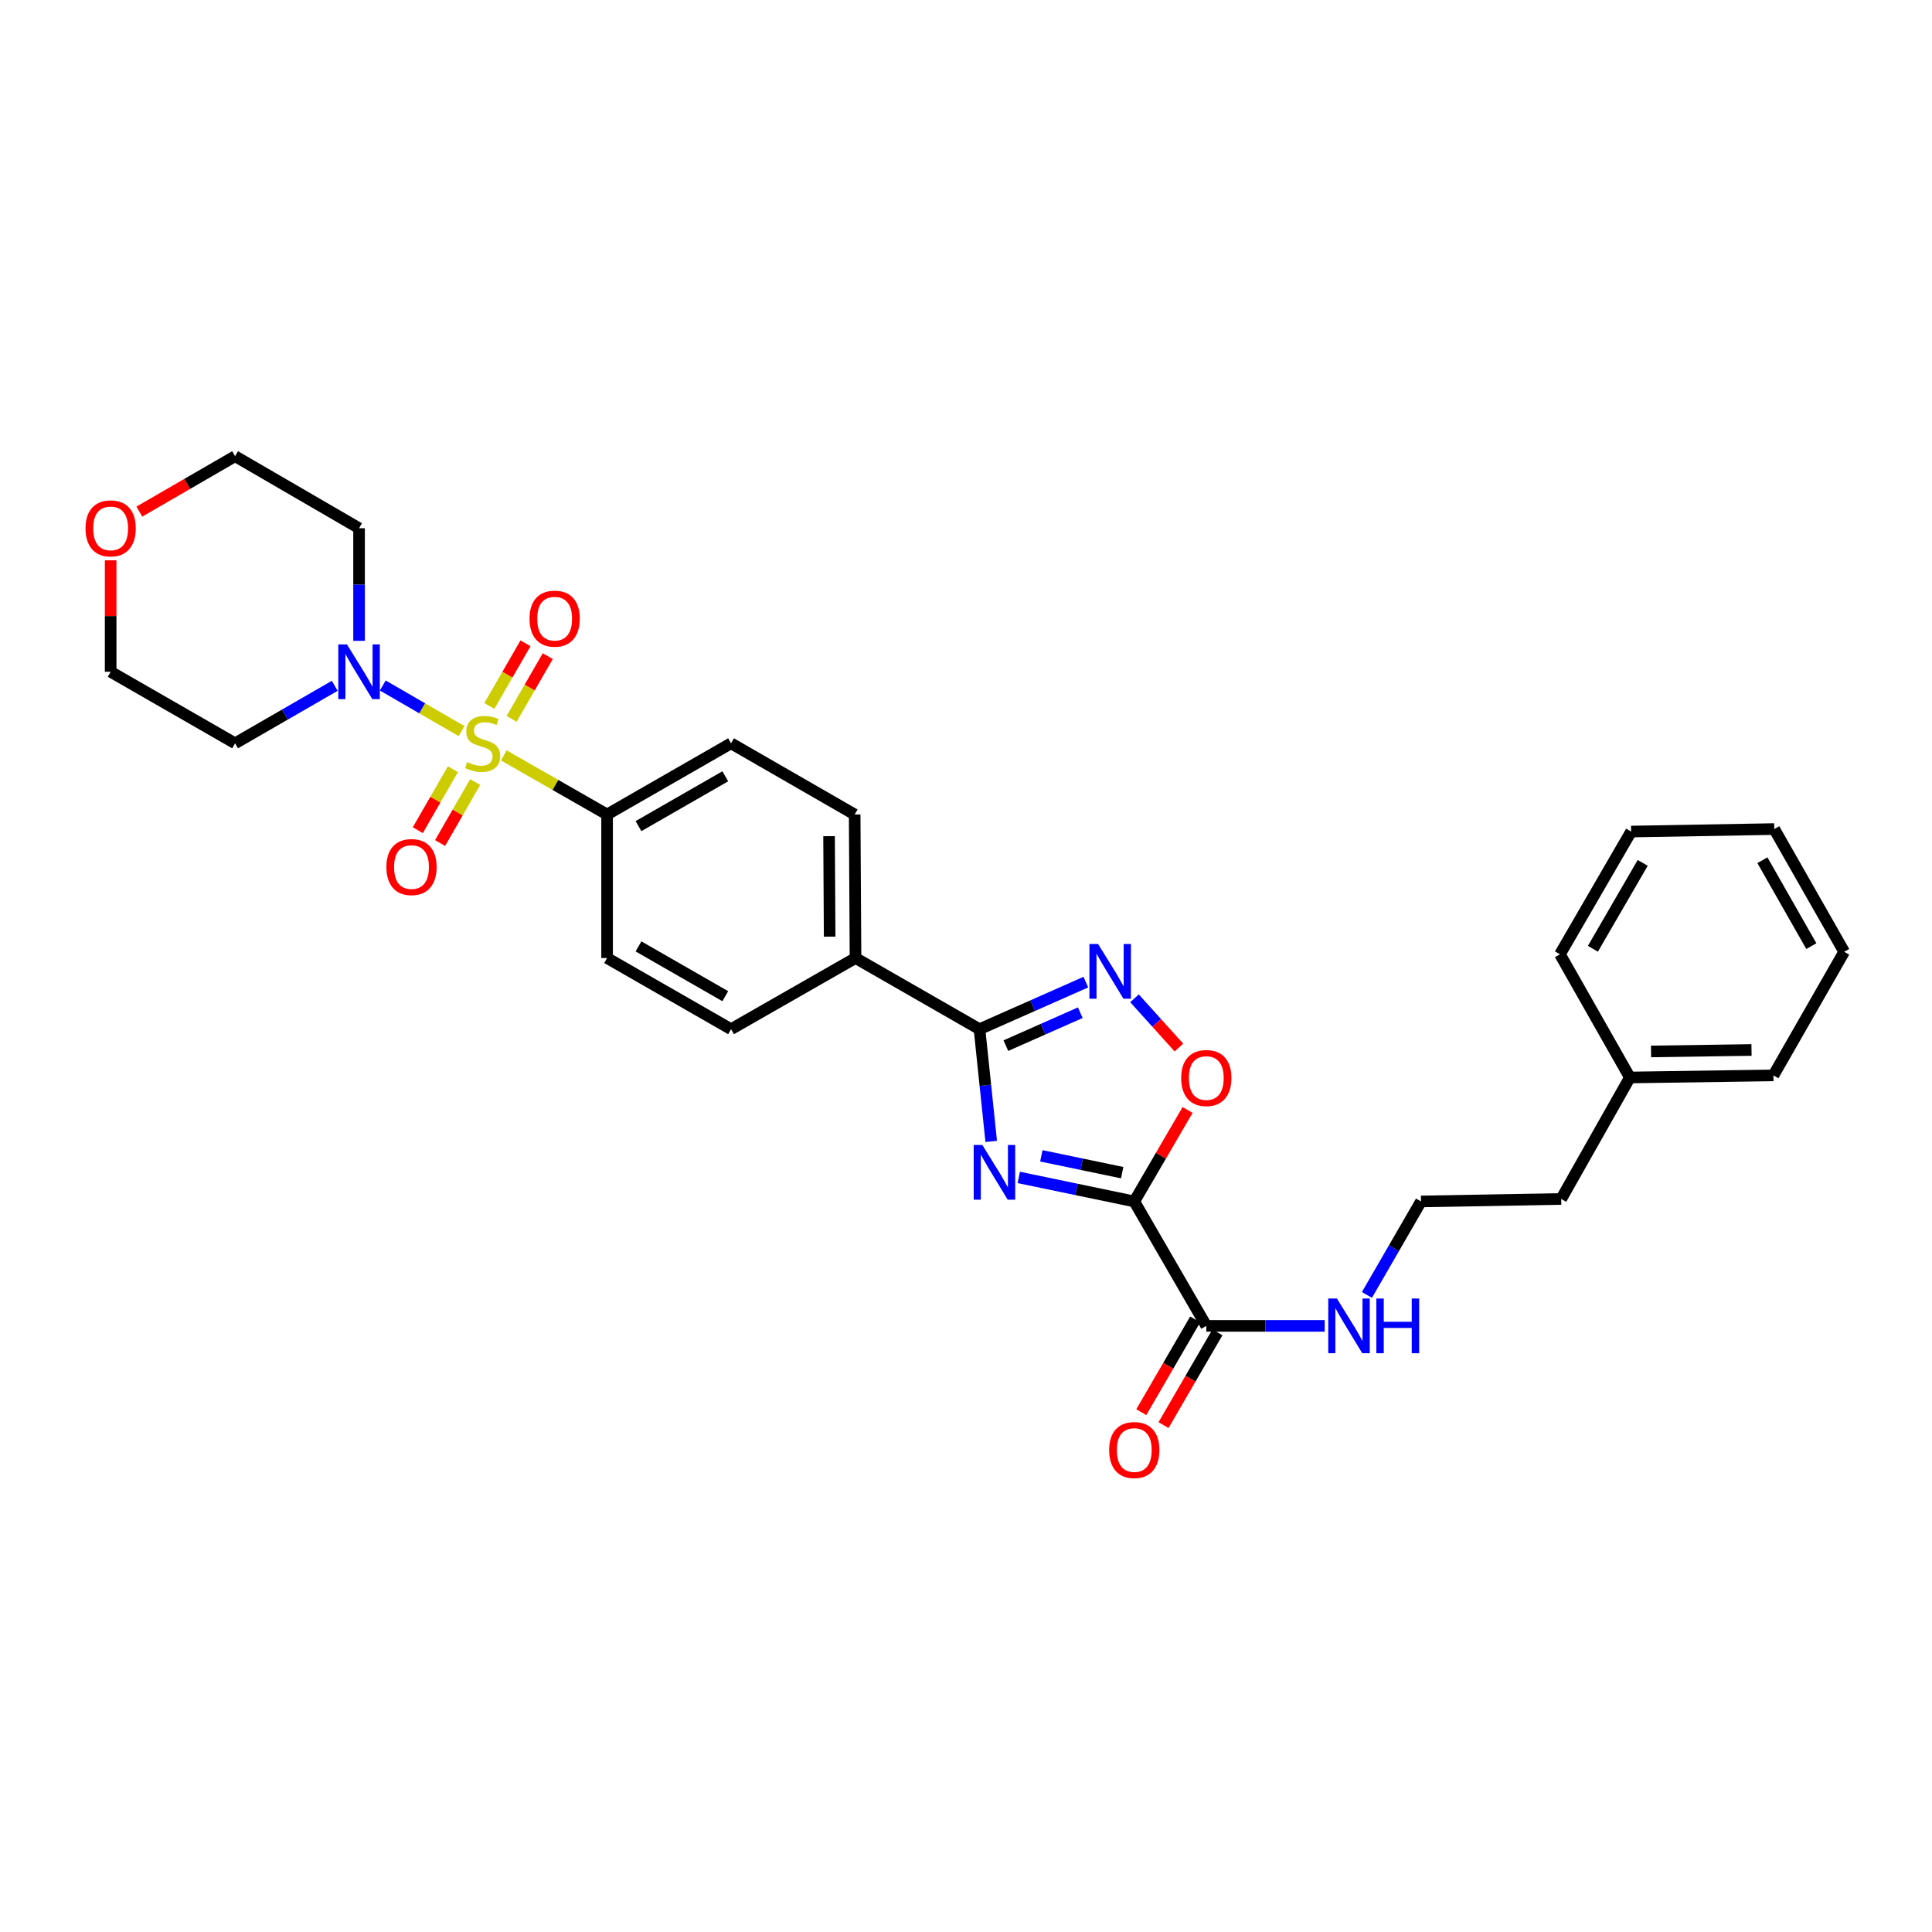 <?xml version='1.0' encoding='iso-8859-1'?>
<svg version='1.1' baseProfile='full'
              xmlns='http://www.w3.org/2000/svg'
                      xmlns:rdkit='http://www.rdkit.org/xml'
                      xmlns:xlink='http://www.w3.org/1999/xlink'
                  xml:space='preserve'
width='1000px' height='1000px' viewBox='0 0 1000 1000'>
<!-- END OF HEADER -->
<rect style='opacity:1.0;fill:#FFFFFF;stroke:none' width='1000' height='1000' x='0' y='0'> </rect>
<path class='bond-4' d='M 238.897,378.411 L 218.511,366.612' style='fill:none;fill-rule:evenodd;stroke:#CCCC00;stroke-width:6px;stroke-linecap:butt;stroke-linejoin:miter;stroke-opacity:1' />
<path class='bond-4' d='M 218.511,366.612 L 198.125,354.814' style='fill:none;fill-rule:evenodd;stroke:#0000FF;stroke-width:6px;stroke-linecap:butt;stroke-linejoin:miter;stroke-opacity:1' />
<path class='bond-7' d='M 260.76,390.991 L 287.493,406.287' style='fill:none;fill-rule:evenodd;stroke:#CCCC00;stroke-width:6px;stroke-linecap:butt;stroke-linejoin:miter;stroke-opacity:1' />
<path class='bond-7' d='M 287.493,406.287 L 314.227,421.582' style='fill:none;fill-rule:evenodd;stroke:#000000;stroke-width:6px;stroke-linecap:butt;stroke-linejoin:miter;stroke-opacity:1' />
<path class='bond-8' d='M 234.426,398.139 L 225.339,413.921' style='fill:none;fill-rule:evenodd;stroke:#CCCC00;stroke-width:6px;stroke-linecap:butt;stroke-linejoin:miter;stroke-opacity:1' />
<path class='bond-8' d='M 225.339,413.921 L 216.253,429.703' style='fill:none;fill-rule:evenodd;stroke:#FF0000;stroke-width:6px;stroke-linecap:butt;stroke-linejoin:miter;stroke-opacity:1' />
<path class='bond-8' d='M 245.965,404.783 L 236.879,420.565' style='fill:none;fill-rule:evenodd;stroke:#CCCC00;stroke-width:6px;stroke-linecap:butt;stroke-linejoin:miter;stroke-opacity:1' />
<path class='bond-8' d='M 236.879,420.565 L 227.792,436.347' style='fill:none;fill-rule:evenodd;stroke:#FF0000;stroke-width:6px;stroke-linecap:butt;stroke-linejoin:miter;stroke-opacity:1' />
<path class='bond-9' d='M 264.812,372.077 L 274.171,355.85' style='fill:none;fill-rule:evenodd;stroke:#CCCC00;stroke-width:6px;stroke-linecap:butt;stroke-linejoin:miter;stroke-opacity:1' />
<path class='bond-9' d='M 274.171,355.85 L 283.53,339.623' style='fill:none;fill-rule:evenodd;stroke:#FF0000;stroke-width:6px;stroke-linecap:butt;stroke-linejoin:miter;stroke-opacity:1' />
<path class='bond-9' d='M 253.277,365.424 L 262.637,349.197' style='fill:none;fill-rule:evenodd;stroke:#CCCC00;stroke-width:6px;stroke-linecap:butt;stroke-linejoin:miter;stroke-opacity:1' />
<path class='bond-9' d='M 262.637,349.197 L 271.996,332.971' style='fill:none;fill-rule:evenodd;stroke:#FF0000;stroke-width:6px;stroke-linecap:butt;stroke-linejoin:miter;stroke-opacity:1' />
<path class='bond-0' d='M 513.053,590.79 L 510.02,561.748' style='fill:none;fill-rule:evenodd;stroke:#0000FF;stroke-width:6px;stroke-linecap:butt;stroke-linejoin:miter;stroke-opacity:1' />
<path class='bond-0' d='M 510.02,561.748 L 506.988,532.705' style='fill:none;fill-rule:evenodd;stroke:#000000;stroke-width:6px;stroke-linecap:butt;stroke-linejoin:miter;stroke-opacity:1' />
<path class='bond-1' d='M 527.314,609.431 L 557.204,615.649' style='fill:none;fill-rule:evenodd;stroke:#0000FF;stroke-width:6px;stroke-linecap:butt;stroke-linejoin:miter;stroke-opacity:1' />
<path class='bond-1' d='M 557.204,615.649 L 587.095,621.866' style='fill:none;fill-rule:evenodd;stroke:#000000;stroke-width:6px;stroke-linecap:butt;stroke-linejoin:miter;stroke-opacity:1' />
<path class='bond-1' d='M 538.993,598.26 L 559.916,602.612' style='fill:none;fill-rule:evenodd;stroke:#0000FF;stroke-width:6px;stroke-linecap:butt;stroke-linejoin:miter;stroke-opacity:1' />
<path class='bond-1' d='M 559.916,602.612 L 580.839,606.965' style='fill:none;fill-rule:evenodd;stroke:#000000;stroke-width:6px;stroke-linecap:butt;stroke-linejoin:miter;stroke-opacity:1' />
<path class='bond-6' d='M 587.095,621.866 L 624.377,686.275' style='fill:none;fill-rule:evenodd;stroke:#000000;stroke-width:6px;stroke-linecap:butt;stroke-linejoin:miter;stroke-opacity:1' />
<path class='bond-32' d='M 587.095,621.866 L 600.895,598.193' style='fill:none;fill-rule:evenodd;stroke:#000000;stroke-width:6px;stroke-linecap:butt;stroke-linejoin:miter;stroke-opacity:1' />
<path class='bond-32' d='M 600.895,598.193 L 614.695,574.519' style='fill:none;fill-rule:evenodd;stroke:#FF0000;stroke-width:6px;stroke-linecap:butt;stroke-linejoin:miter;stroke-opacity:1' />
<path class='bond-2' d='M 506.988,532.705 L 442.808,495.874' style='fill:none;fill-rule:evenodd;stroke:#000000;stroke-width:6px;stroke-linecap:butt;stroke-linejoin:miter;stroke-opacity:1' />
<path class='bond-3' d='M 506.988,532.705 L 534.511,520.523' style='fill:none;fill-rule:evenodd;stroke:#000000;stroke-width:6px;stroke-linecap:butt;stroke-linejoin:miter;stroke-opacity:1' />
<path class='bond-3' d='M 534.511,520.523 L 562.033,508.34' style='fill:none;fill-rule:evenodd;stroke:#0000FF;stroke-width:6px;stroke-linecap:butt;stroke-linejoin:miter;stroke-opacity:1' />
<path class='bond-3' d='M 520.634,541.226 L 539.9,532.699' style='fill:none;fill-rule:evenodd;stroke:#000000;stroke-width:6px;stroke-linecap:butt;stroke-linejoin:miter;stroke-opacity:1' />
<path class='bond-3' d='M 539.9,532.699 L 559.166,524.171' style='fill:none;fill-rule:evenodd;stroke:#0000FF;stroke-width:6px;stroke-linecap:butt;stroke-linejoin:miter;stroke-opacity:1' />
<path class='bond-5' d='M 587.219,516.728 L 598.712,529.465' style='fill:none;fill-rule:evenodd;stroke:#0000FF;stroke-width:6px;stroke-linecap:butt;stroke-linejoin:miter;stroke-opacity:1' />
<path class='bond-5' d='M 598.712,529.465 L 610.205,542.202' style='fill:none;fill-rule:evenodd;stroke:#FF0000;stroke-width:6px;stroke-linecap:butt;stroke-linejoin:miter;stroke-opacity:1' />
<path class='bond-18' d='M 173.26,354.976 L 147.47,369.856' style='fill:none;fill-rule:evenodd;stroke:#0000FF;stroke-width:6px;stroke-linecap:butt;stroke-linejoin:miter;stroke-opacity:1' />
<path class='bond-18' d='M 147.47,369.856 L 121.68,384.735' style='fill:none;fill-rule:evenodd;stroke:#000000;stroke-width:6px;stroke-linecap:butt;stroke-linejoin:miter;stroke-opacity:1' />
<path class='bond-19' d='M 185.852,331.694 L 185.852,302.549' style='fill:none;fill-rule:evenodd;stroke:#0000FF;stroke-width:6px;stroke-linecap:butt;stroke-linejoin:miter;stroke-opacity:1' />
<path class='bond-19' d='M 185.852,302.549 L 185.852,273.404' style='fill:none;fill-rule:evenodd;stroke:#000000;stroke-width:6px;stroke-linecap:butt;stroke-linejoin:miter;stroke-opacity:1' />
<path class='bond-11' d='M 618.621,682.931 L 604.677,706.933' style='fill:none;fill-rule:evenodd;stroke:#000000;stroke-width:6px;stroke-linecap:butt;stroke-linejoin:miter;stroke-opacity:1' />
<path class='bond-11' d='M 604.677,706.933 L 590.734,730.935' style='fill:none;fill-rule:evenodd;stroke:#FF0000;stroke-width:6px;stroke-linecap:butt;stroke-linejoin:miter;stroke-opacity:1' />
<path class='bond-11' d='M 630.134,689.62 L 616.191,713.622' style='fill:none;fill-rule:evenodd;stroke:#000000;stroke-width:6px;stroke-linecap:butt;stroke-linejoin:miter;stroke-opacity:1' />
<path class='bond-11' d='M 616.191,713.622 L 602.248,737.624' style='fill:none;fill-rule:evenodd;stroke:#FF0000;stroke-width:6px;stroke-linecap:butt;stroke-linejoin:miter;stroke-opacity:1' />
<path class='bond-14' d='M 624.377,686.275 L 655.019,686.275' style='fill:none;fill-rule:evenodd;stroke:#000000;stroke-width:6px;stroke-linecap:butt;stroke-linejoin:miter;stroke-opacity:1' />
<path class='bond-14' d='M 655.019,686.275 L 685.661,686.275' style='fill:none;fill-rule:evenodd;stroke:#0000FF;stroke-width:6px;stroke-linecap:butt;stroke-linejoin:miter;stroke-opacity:1' />
<path class='bond-12' d='M 314.227,421.582 L 378.399,384.735' style='fill:none;fill-rule:evenodd;stroke:#000000;stroke-width:6px;stroke-linecap:butt;stroke-linejoin:miter;stroke-opacity:1' />
<path class='bond-12' d='M 330.483,427.602 L 375.403,401.809' style='fill:none;fill-rule:evenodd;stroke:#000000;stroke-width:6px;stroke-linecap:butt;stroke-linejoin:miter;stroke-opacity:1' />
<path class='bond-13' d='M 314.227,421.582 L 314.227,495.874' style='fill:none;fill-rule:evenodd;stroke:#000000;stroke-width:6px;stroke-linecap:butt;stroke-linejoin:miter;stroke-opacity:1' />
<path class='bond-10' d='M 442.808,495.874 L 378.399,532.705' style='fill:none;fill-rule:evenodd;stroke:#000000;stroke-width:6px;stroke-linecap:butt;stroke-linejoin:miter;stroke-opacity:1' />
<path class='bond-30' d='M 442.808,495.874 L 442.372,421.582' style='fill:none;fill-rule:evenodd;stroke:#000000;stroke-width:6px;stroke-linecap:butt;stroke-linejoin:miter;stroke-opacity:1' />
<path class='bond-30' d='M 429.428,484.808 L 429.122,432.804' style='fill:none;fill-rule:evenodd;stroke:#000000;stroke-width:6px;stroke-linecap:butt;stroke-linejoin:miter;stroke-opacity:1' />
<path class='bond-16' d='M 378.399,384.735 L 442.372,421.582' style='fill:none;fill-rule:evenodd;stroke:#000000;stroke-width:6px;stroke-linecap:butt;stroke-linejoin:miter;stroke-opacity:1' />
<path class='bond-15' d='M 314.227,495.874 L 378.399,532.705' style='fill:none;fill-rule:evenodd;stroke:#000000;stroke-width:6px;stroke-linecap:butt;stroke-linejoin:miter;stroke-opacity:1' />
<path class='bond-15' d='M 330.481,489.85 L 375.401,515.632' style='fill:none;fill-rule:evenodd;stroke:#000000;stroke-width:6px;stroke-linecap:butt;stroke-linejoin:miter;stroke-opacity:1' />
<path class='bond-20' d='M 707.516,670.255 L 721.512,646.061' style='fill:none;fill-rule:evenodd;stroke:#0000FF;stroke-width:6px;stroke-linecap:butt;stroke-linejoin:miter;stroke-opacity:1' />
<path class='bond-20' d='M 721.512,646.061 L 735.509,621.866' style='fill:none;fill-rule:evenodd;stroke:#000000;stroke-width:6px;stroke-linecap:butt;stroke-linejoin:miter;stroke-opacity:1' />
<path class='bond-17' d='M 72.131,264.804 L 96.906,250.467' style='fill:none;fill-rule:evenodd;stroke:#FF0000;stroke-width:6px;stroke-linecap:butt;stroke-linejoin:miter;stroke-opacity:1' />
<path class='bond-17' d='M 96.906,250.467 L 121.68,236.129' style='fill:none;fill-rule:evenodd;stroke:#000000;stroke-width:6px;stroke-linecap:butt;stroke-linejoin:miter;stroke-opacity:1' />
<path class='bond-31' d='M 57.271,290.022 L 57.271,318.867' style='fill:none;fill-rule:evenodd;stroke:#FF0000;stroke-width:6px;stroke-linecap:butt;stroke-linejoin:miter;stroke-opacity:1' />
<path class='bond-31' d='M 57.271,318.867 L 57.271,347.711' style='fill:none;fill-rule:evenodd;stroke:#000000;stroke-width:6px;stroke-linecap:butt;stroke-linejoin:miter;stroke-opacity:1' />
<path class='bond-22' d='M 121.68,384.735 L 57.271,347.711' style='fill:none;fill-rule:evenodd;stroke:#000000;stroke-width:6px;stroke-linecap:butt;stroke-linejoin:miter;stroke-opacity:1' />
<path class='bond-23' d='M 185.852,273.404 L 121.68,236.129' style='fill:none;fill-rule:evenodd;stroke:#000000;stroke-width:6px;stroke-linecap:butt;stroke-linejoin:miter;stroke-opacity:1' />
<path class='bond-24' d='M 735.509,621.866 L 808.077,620.579' style='fill:none;fill-rule:evenodd;stroke:#000000;stroke-width:6px;stroke-linecap:butt;stroke-linejoin:miter;stroke-opacity:1' />
<path class='bond-21' d='M 843.621,557.701 L 808.077,620.579' style='fill:none;fill-rule:evenodd;stroke:#000000;stroke-width:6px;stroke-linecap:butt;stroke-linejoin:miter;stroke-opacity:1' />
<path class='bond-25' d='M 843.621,557.701 L 917.921,556.621' style='fill:none;fill-rule:evenodd;stroke:#000000;stroke-width:6px;stroke-linecap:butt;stroke-linejoin:miter;stroke-opacity:1' />
<path class='bond-25' d='M 854.573,544.225 L 906.582,543.469' style='fill:none;fill-rule:evenodd;stroke:#000000;stroke-width:6px;stroke-linecap:butt;stroke-linejoin:miter;stroke-opacity:1' />
<path class='bond-26' d='M 843.621,557.701 L 807.433,493.936' style='fill:none;fill-rule:evenodd;stroke:#000000;stroke-width:6px;stroke-linecap:butt;stroke-linejoin:miter;stroke-opacity:1' />
<path class='bond-28' d='M 917.921,556.621 L 954.545,492.648' style='fill:none;fill-rule:evenodd;stroke:#000000;stroke-width:6px;stroke-linecap:butt;stroke-linejoin:miter;stroke-opacity:1' />
<path class='bond-27' d='M 807.433,493.936 L 844.265,430.414' style='fill:none;fill-rule:evenodd;stroke:#000000;stroke-width:6px;stroke-linecap:butt;stroke-linejoin:miter;stroke-opacity:1' />
<path class='bond-27' d='M 824.477,491.086 L 850.259,446.621' style='fill:none;fill-rule:evenodd;stroke:#000000;stroke-width:6px;stroke-linecap:butt;stroke-linejoin:miter;stroke-opacity:1' />
<path class='bond-29' d='M 844.265,430.414 L 918.357,429.12' style='fill:none;fill-rule:evenodd;stroke:#000000;stroke-width:6px;stroke-linecap:butt;stroke-linejoin:miter;stroke-opacity:1' />
<path class='bond-33' d='M 954.545,492.648 L 918.357,429.12' style='fill:none;fill-rule:evenodd;stroke:#000000;stroke-width:6px;stroke-linecap:butt;stroke-linejoin:miter;stroke-opacity:1' />
<path class='bond-33' d='M 937.547,489.71 L 912.216,445.24' style='fill:none;fill-rule:evenodd;stroke:#000000;stroke-width:6px;stroke-linecap:butt;stroke-linejoin:miter;stroke-opacity:1' />
<path  class='atom-0' d='M 241.825 394.455
Q 242.145 394.575, 243.465 395.135
Q 244.785 395.695, 246.225 396.055
Q 247.705 396.375, 249.145 396.375
Q 251.825 396.375, 253.385 395.095
Q 254.945 393.775, 254.945 391.495
Q 254.945 389.935, 254.145 388.975
Q 253.385 388.015, 252.185 387.495
Q 250.985 386.975, 248.985 386.375
Q 246.465 385.615, 244.945 384.895
Q 243.465 384.175, 242.385 382.655
Q 241.345 381.135, 241.345 378.575
Q 241.345 375.015, 243.745 372.815
Q 246.185 370.615, 250.985 370.615
Q 254.265 370.615, 257.985 372.175
L 257.065 375.255
Q 253.665 373.855, 251.105 373.855
Q 248.345 373.855, 246.825 375.015
Q 245.305 376.135, 245.345 378.095
Q 245.345 379.615, 246.105 380.535
Q 246.905 381.455, 248.025 381.975
Q 249.185 382.495, 251.105 383.095
Q 253.665 383.895, 255.185 384.695
Q 256.705 385.495, 257.785 387.135
Q 258.905 388.735, 258.905 391.495
Q 258.905 395.415, 256.265 397.535
Q 253.665 399.615, 249.305 399.615
Q 246.785 399.615, 244.865 399.055
Q 242.985 398.535, 240.745 397.615
L 241.825 394.455
' fill='#CCCC00'/>
<path  class='atom-1' d='M 508.466 592.652
L 517.746 607.652
Q 518.666 609.132, 520.146 611.812
Q 521.626 614.492, 521.706 614.652
L 521.706 592.652
L 525.466 592.652
L 525.466 620.972
L 521.586 620.972
L 511.626 604.572
Q 510.466 602.652, 509.226 600.452
Q 508.026 598.252, 507.666 597.572
L 507.666 620.972
L 503.986 620.972
L 503.986 592.652
L 508.466 592.652
' fill='#0000FF'/>
<path  class='atom-4' d='M 568.363 488.608
L 577.643 503.608
Q 578.563 505.088, 580.043 507.768
Q 581.523 510.448, 581.603 510.608
L 581.603 488.608
L 585.363 488.608
L 585.363 516.928
L 581.483 516.928
L 571.523 500.528
Q 570.363 498.608, 569.123 496.408
Q 567.923 494.208, 567.563 493.528
L 567.563 516.928
L 563.883 516.928
L 563.883 488.608
L 568.363 488.608
' fill='#0000FF'/>
<path  class='atom-5' d='M 179.592 333.551
L 188.872 348.551
Q 189.792 350.031, 191.272 352.711
Q 192.752 355.391, 192.832 355.551
L 192.832 333.551
L 196.592 333.551
L 196.592 361.871
L 192.712 361.871
L 182.752 345.471
Q 181.592 343.551, 180.352 341.351
Q 179.152 339.151, 178.792 338.471
L 178.792 361.871
L 175.112 361.871
L 175.112 333.551
L 179.592 333.551
' fill='#0000FF'/>
<path  class='atom-6' d='M 611.377 557.988
Q 611.377 551.188, 614.737 547.388
Q 618.097 543.588, 624.377 543.588
Q 630.657 543.588, 634.017 547.388
Q 637.377 551.188, 637.377 557.988
Q 637.377 564.868, 633.977 568.788
Q 630.577 572.668, 624.377 572.668
Q 618.137 572.668, 614.737 568.788
Q 611.377 564.908, 611.377 557.988
M 624.377 569.468
Q 628.697 569.468, 631.017 566.588
Q 633.377 563.668, 633.377 557.988
Q 633.377 552.428, 631.017 549.628
Q 628.697 546.788, 624.377 546.788
Q 620.057 546.788, 617.697 549.588
Q 615.377 552.388, 615.377 557.988
Q 615.377 563.708, 617.697 566.588
Q 620.057 569.468, 624.377 569.468
' fill='#FF0000'/>
<path  class='atom-9' d='M 199.993 448.788
Q 199.993 441.988, 203.353 438.188
Q 206.713 434.388, 212.993 434.388
Q 219.273 434.388, 222.633 438.188
Q 225.993 441.988, 225.993 448.788
Q 225.993 455.668, 222.593 459.588
Q 219.193 463.468, 212.993 463.468
Q 206.753 463.468, 203.353 459.588
Q 199.993 455.708, 199.993 448.788
M 212.993 460.268
Q 217.313 460.268, 219.633 457.388
Q 221.993 454.468, 221.993 448.788
Q 221.993 443.228, 219.633 440.428
Q 217.313 437.588, 212.993 437.588
Q 208.673 437.588, 206.313 440.388
Q 203.993 443.188, 203.993 448.788
Q 203.993 454.508, 206.313 457.388
Q 208.673 460.268, 212.993 460.268
' fill='#FF0000'/>
<path  class='atom-10' d='M 274.086 320.214
Q 274.086 313.414, 277.446 309.614
Q 280.806 305.814, 287.086 305.814
Q 293.366 305.814, 296.726 309.614
Q 300.086 313.414, 300.086 320.214
Q 300.086 327.094, 296.686 331.014
Q 293.286 334.894, 287.086 334.894
Q 280.846 334.894, 277.446 331.014
Q 274.086 327.134, 274.086 320.214
M 287.086 331.694
Q 291.406 331.694, 293.726 328.814
Q 296.086 325.894, 296.086 320.214
Q 296.086 314.654, 293.726 311.854
Q 291.406 309.014, 287.086 309.014
Q 282.766 309.014, 280.406 311.814
Q 278.086 314.614, 278.086 320.214
Q 278.086 325.934, 280.406 328.814
Q 282.766 331.694, 287.086 331.694
' fill='#FF0000'/>
<path  class='atom-12' d='M 574.095 750.535
Q 574.095 743.735, 577.455 739.935
Q 580.815 736.135, 587.095 736.135
Q 593.375 736.135, 596.735 739.935
Q 600.095 743.735, 600.095 750.535
Q 600.095 757.415, 596.695 761.335
Q 593.295 765.215, 587.095 765.215
Q 580.855 765.215, 577.455 761.335
Q 574.095 757.455, 574.095 750.535
M 587.095 762.015
Q 591.415 762.015, 593.735 759.135
Q 596.095 756.215, 596.095 750.535
Q 596.095 744.975, 593.735 742.175
Q 591.415 739.335, 587.095 739.335
Q 582.775 739.335, 580.415 742.135
Q 578.095 744.935, 578.095 750.535
Q 578.095 756.255, 580.415 759.135
Q 582.775 762.015, 587.095 762.015
' fill='#FF0000'/>
<path  class='atom-15' d='M 691.988 672.115
L 701.268 687.115
Q 702.188 688.595, 703.668 691.275
Q 705.148 693.955, 705.228 694.115
L 705.228 672.115
L 708.988 672.115
L 708.988 700.435
L 705.108 700.435
L 695.148 684.035
Q 693.988 682.115, 692.748 679.915
Q 691.548 677.715, 691.188 677.035
L 691.188 700.435
L 687.508 700.435
L 687.508 672.115
L 691.988 672.115
' fill='#0000FF'/>
<path  class='atom-15' d='M 712.388 672.115
L 716.228 672.115
L 716.228 684.155
L 730.708 684.155
L 730.708 672.115
L 734.548 672.115
L 734.548 700.435
L 730.708 700.435
L 730.708 687.355
L 716.228 687.355
L 716.228 700.435
L 712.388 700.435
L 712.388 672.115
' fill='#0000FF'/>
<path  class='atom-18' d='M 44.271 273.484
Q 44.271 266.684, 47.631 262.884
Q 50.991 259.084, 57.271 259.084
Q 63.551 259.084, 66.911 262.884
Q 70.271 266.684, 70.271 273.484
Q 70.271 280.364, 66.871 284.284
Q 63.471 288.164, 57.271 288.164
Q 51.031 288.164, 47.631 284.284
Q 44.271 280.404, 44.271 273.484
M 57.271 284.964
Q 61.591 284.964, 63.911 282.084
Q 66.271 279.164, 66.271 273.484
Q 66.271 267.924, 63.911 265.124
Q 61.591 262.284, 57.271 262.284
Q 52.951 262.284, 50.591 265.084
Q 48.271 267.884, 48.271 273.484
Q 48.271 279.204, 50.591 282.084
Q 52.951 284.964, 57.271 284.964
' fill='#FF0000'/>
</svg>
